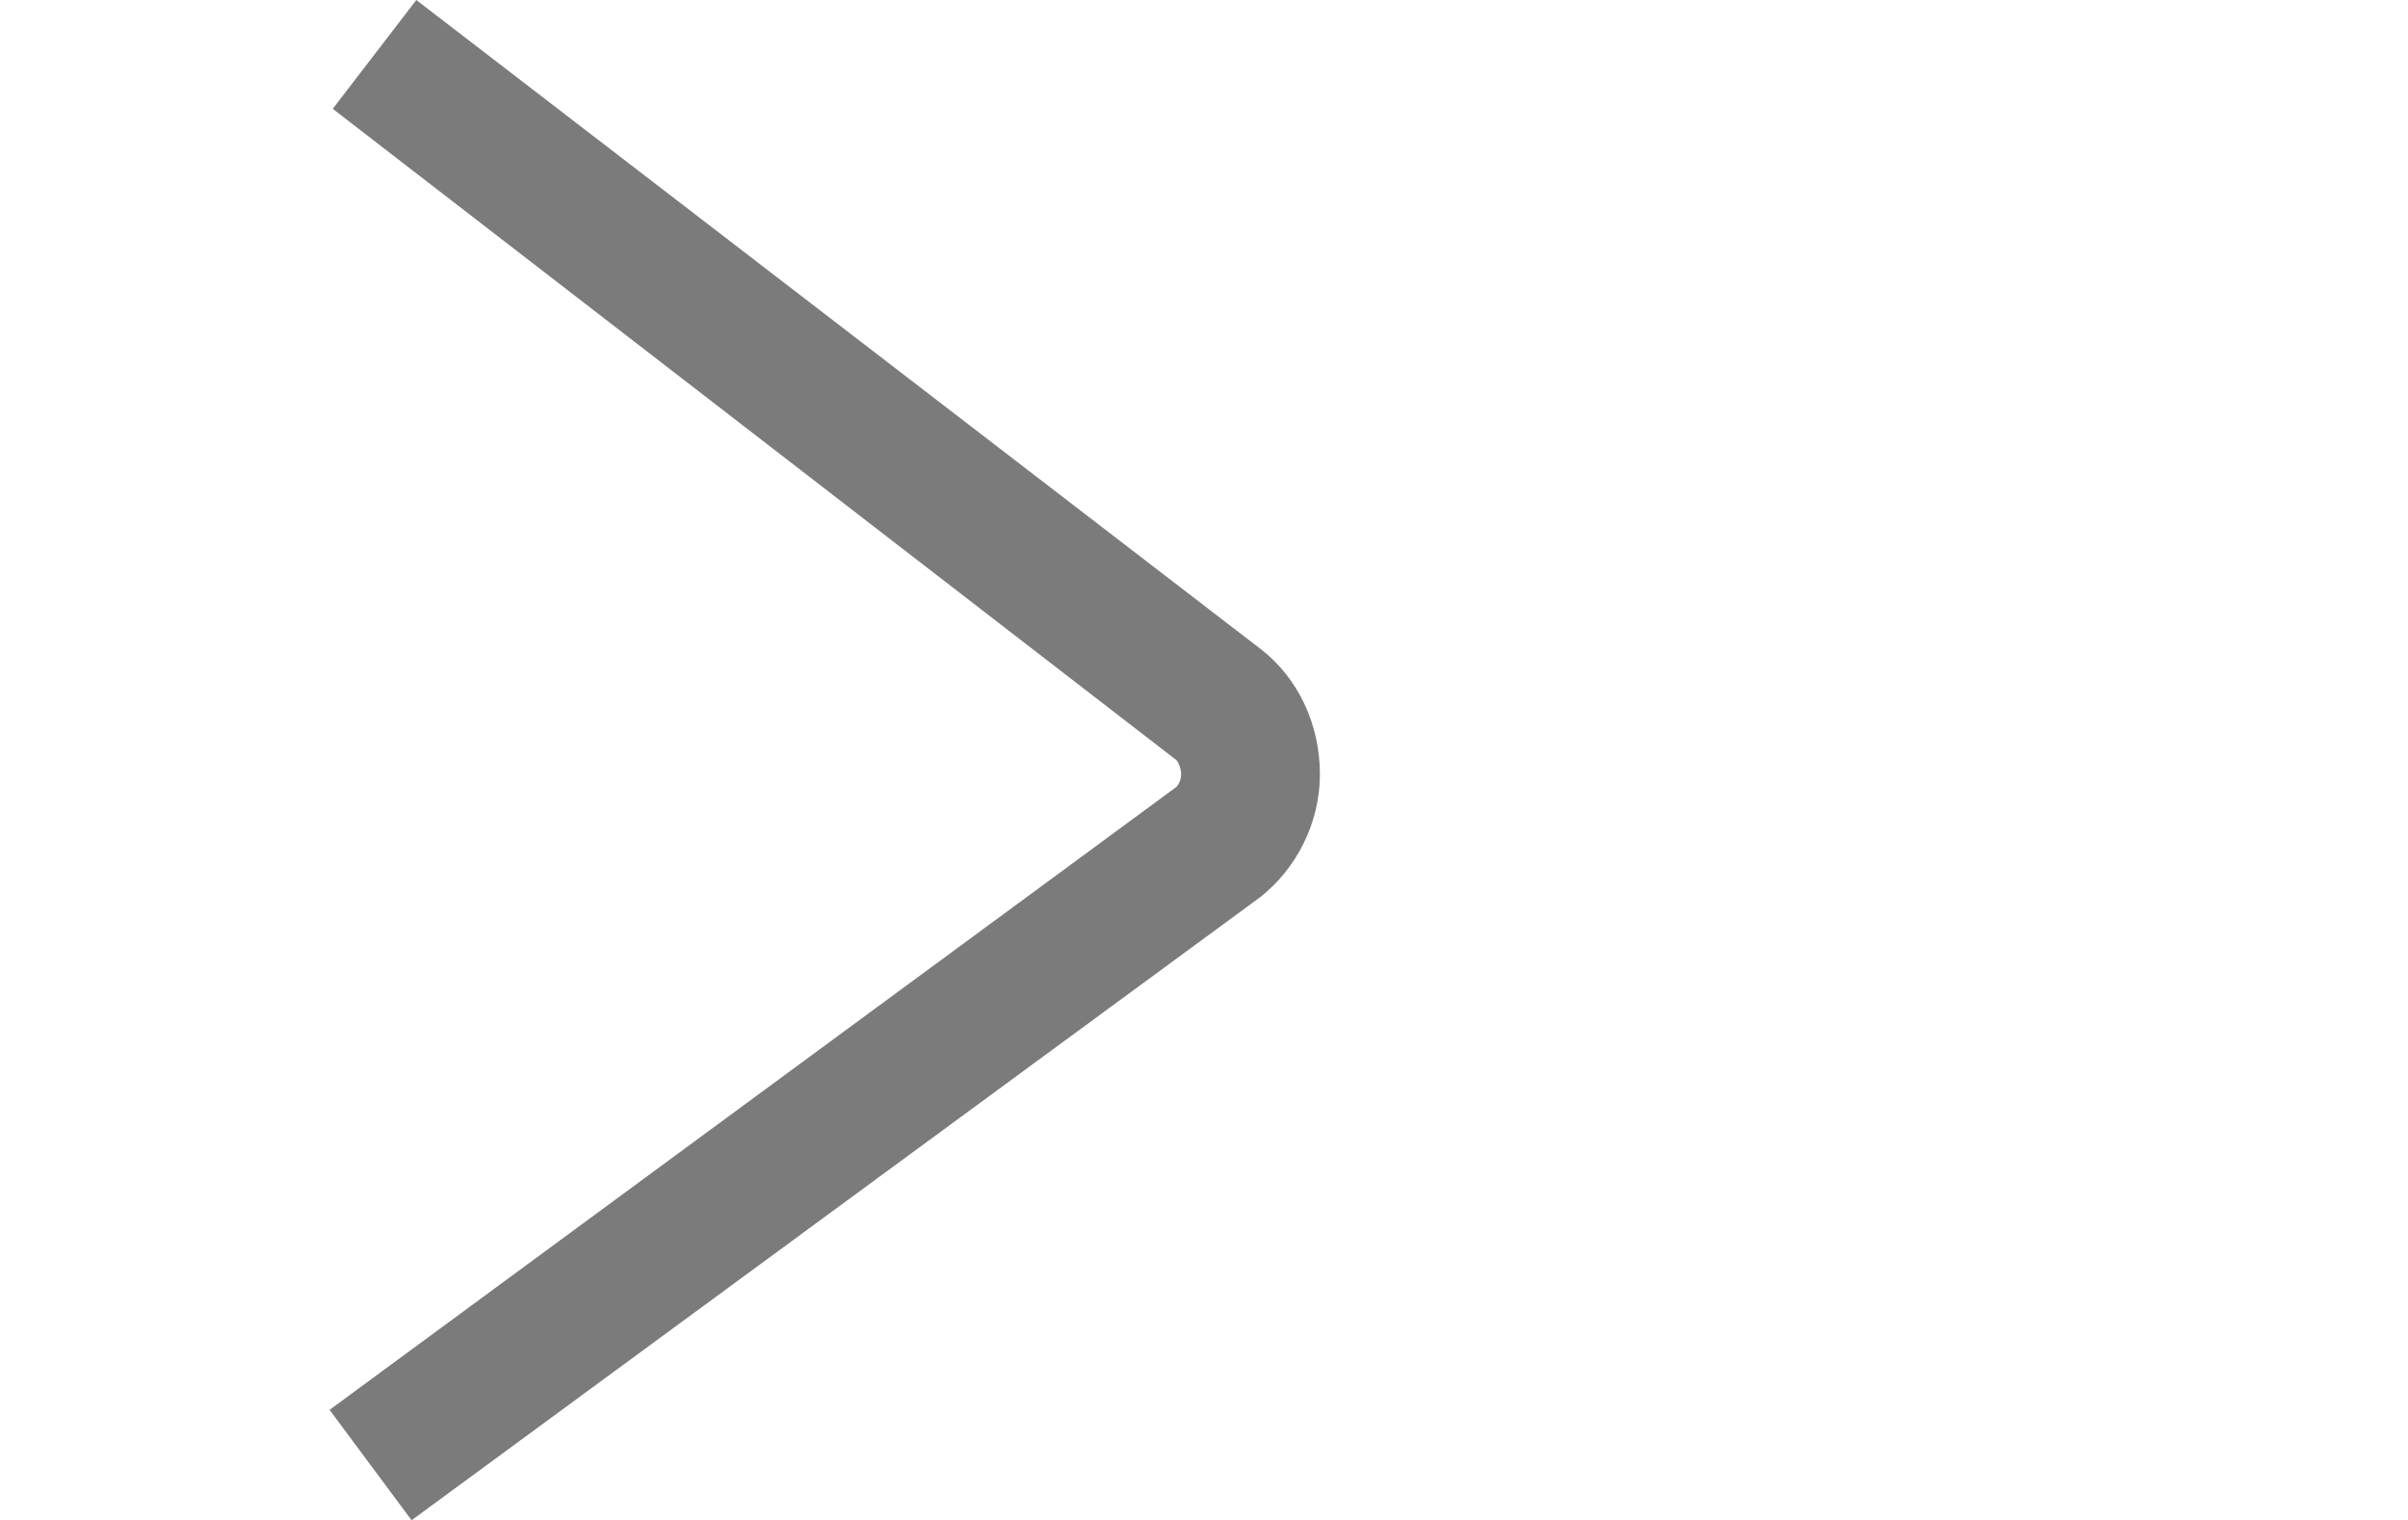 <?xml version="1.0" encoding="utf-8"?>
<!-- Generator: Adobe Illustrator 22.1.0, SVG Export Plug-In . SVG Version: 6.00 Build 0)  -->
<svg xmlns="http://www.w3.org/2000/svg" xmlns:xlink="http://www.w3.org/1999/xlink" version="1.1" id="Layer_1" x="0px" y="0px" viewBox="0 0 152.7 96.4" style="enable-background:new 0 0 152.7 96.4;" xml:space="preserve" width="152.7" height="96.4">
<style type="text/css">
	.st0{fill:#7C7B7B;}
</style>
<path class="st0" d="M26.1,96.4l-5.2-7l53.7-39.5c0.1-0.1,0.3-0.4,0.3-0.8c0-0.4-0.2-0.8-0.3-0.9L21.1,6.9L26.4,0L80,41.2  c2.3,1.8,3.7,4.7,3.7,7.9c0,3.1-1.5,6-3.8,7.8L26.1,96.4z"/>
</svg>
